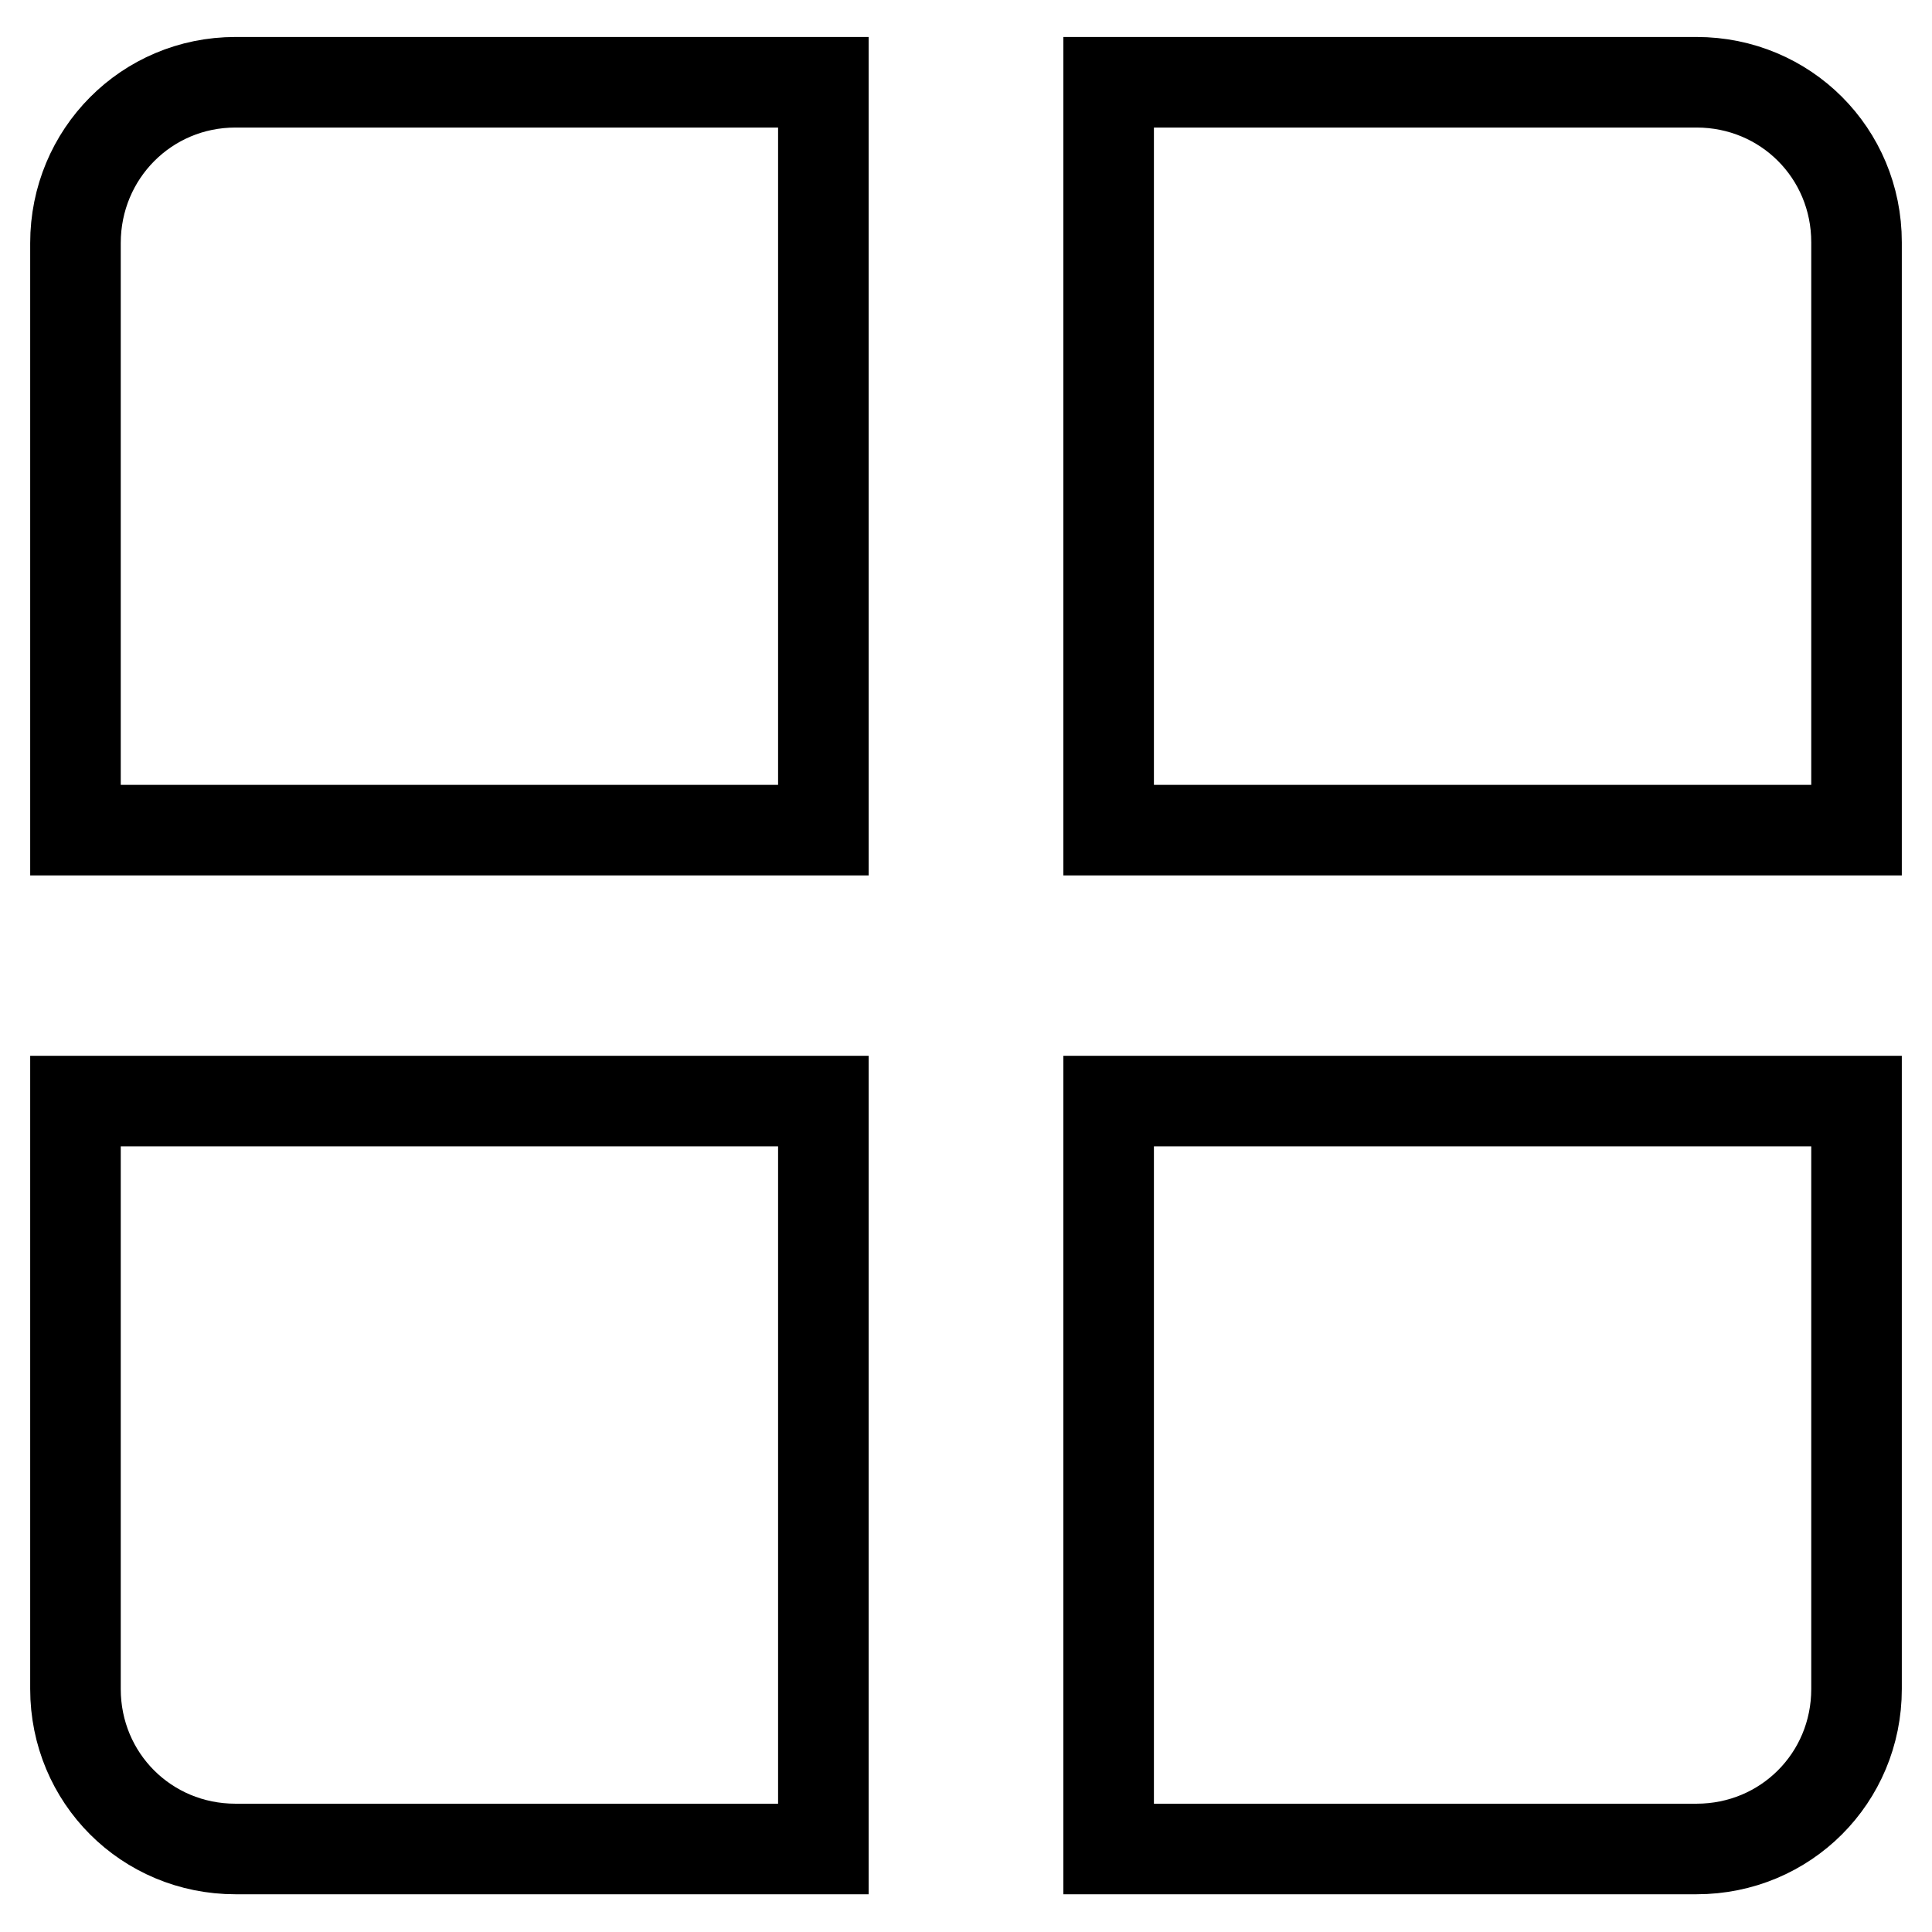 <?xml version="1.0" encoding="utf-8"?>
<!-- Svg Vector Icons : http://www.onlinewebfonts.com/icon -->
<!DOCTYPE svg PUBLIC "-//W3C//DTD SVG 1.1//EN" "http://www.w3.org/Graphics/SVG/1.1/DTD/svg11.dtd">
<svg version="1.1" xmlns="http://www.w3.org/2000/svg" xmlns:xlink="http://www.w3.org/1999/xlink" x="0px" y="0px" viewBox="0 0 256 256" enable-background="new 0 0 256 256" xml:space="preserve">
<g> <path stroke-width="12" fill-opacity="0" stroke="#000000"  d="M31.2,10.9h77.9v99.1H10V32.2C10,20.4,19.4,10.9,31.2,10.9 M146.9,10.9h77.9c11.8,0,21.2,9.4,21.2,21.2 v77.9h-99.1V10.9L146.9,10.9z M10,145.9h99.1v99.1H31.2c-11.8,0-21.2-9.4-21.2-21.2V145.9L10,145.9z M146.9,145.9H246v77.9 c0,11.8-9.4,21.2-21.2,21.2h-77.9V145.9L146.9,145.9z"/></g>
</svg>